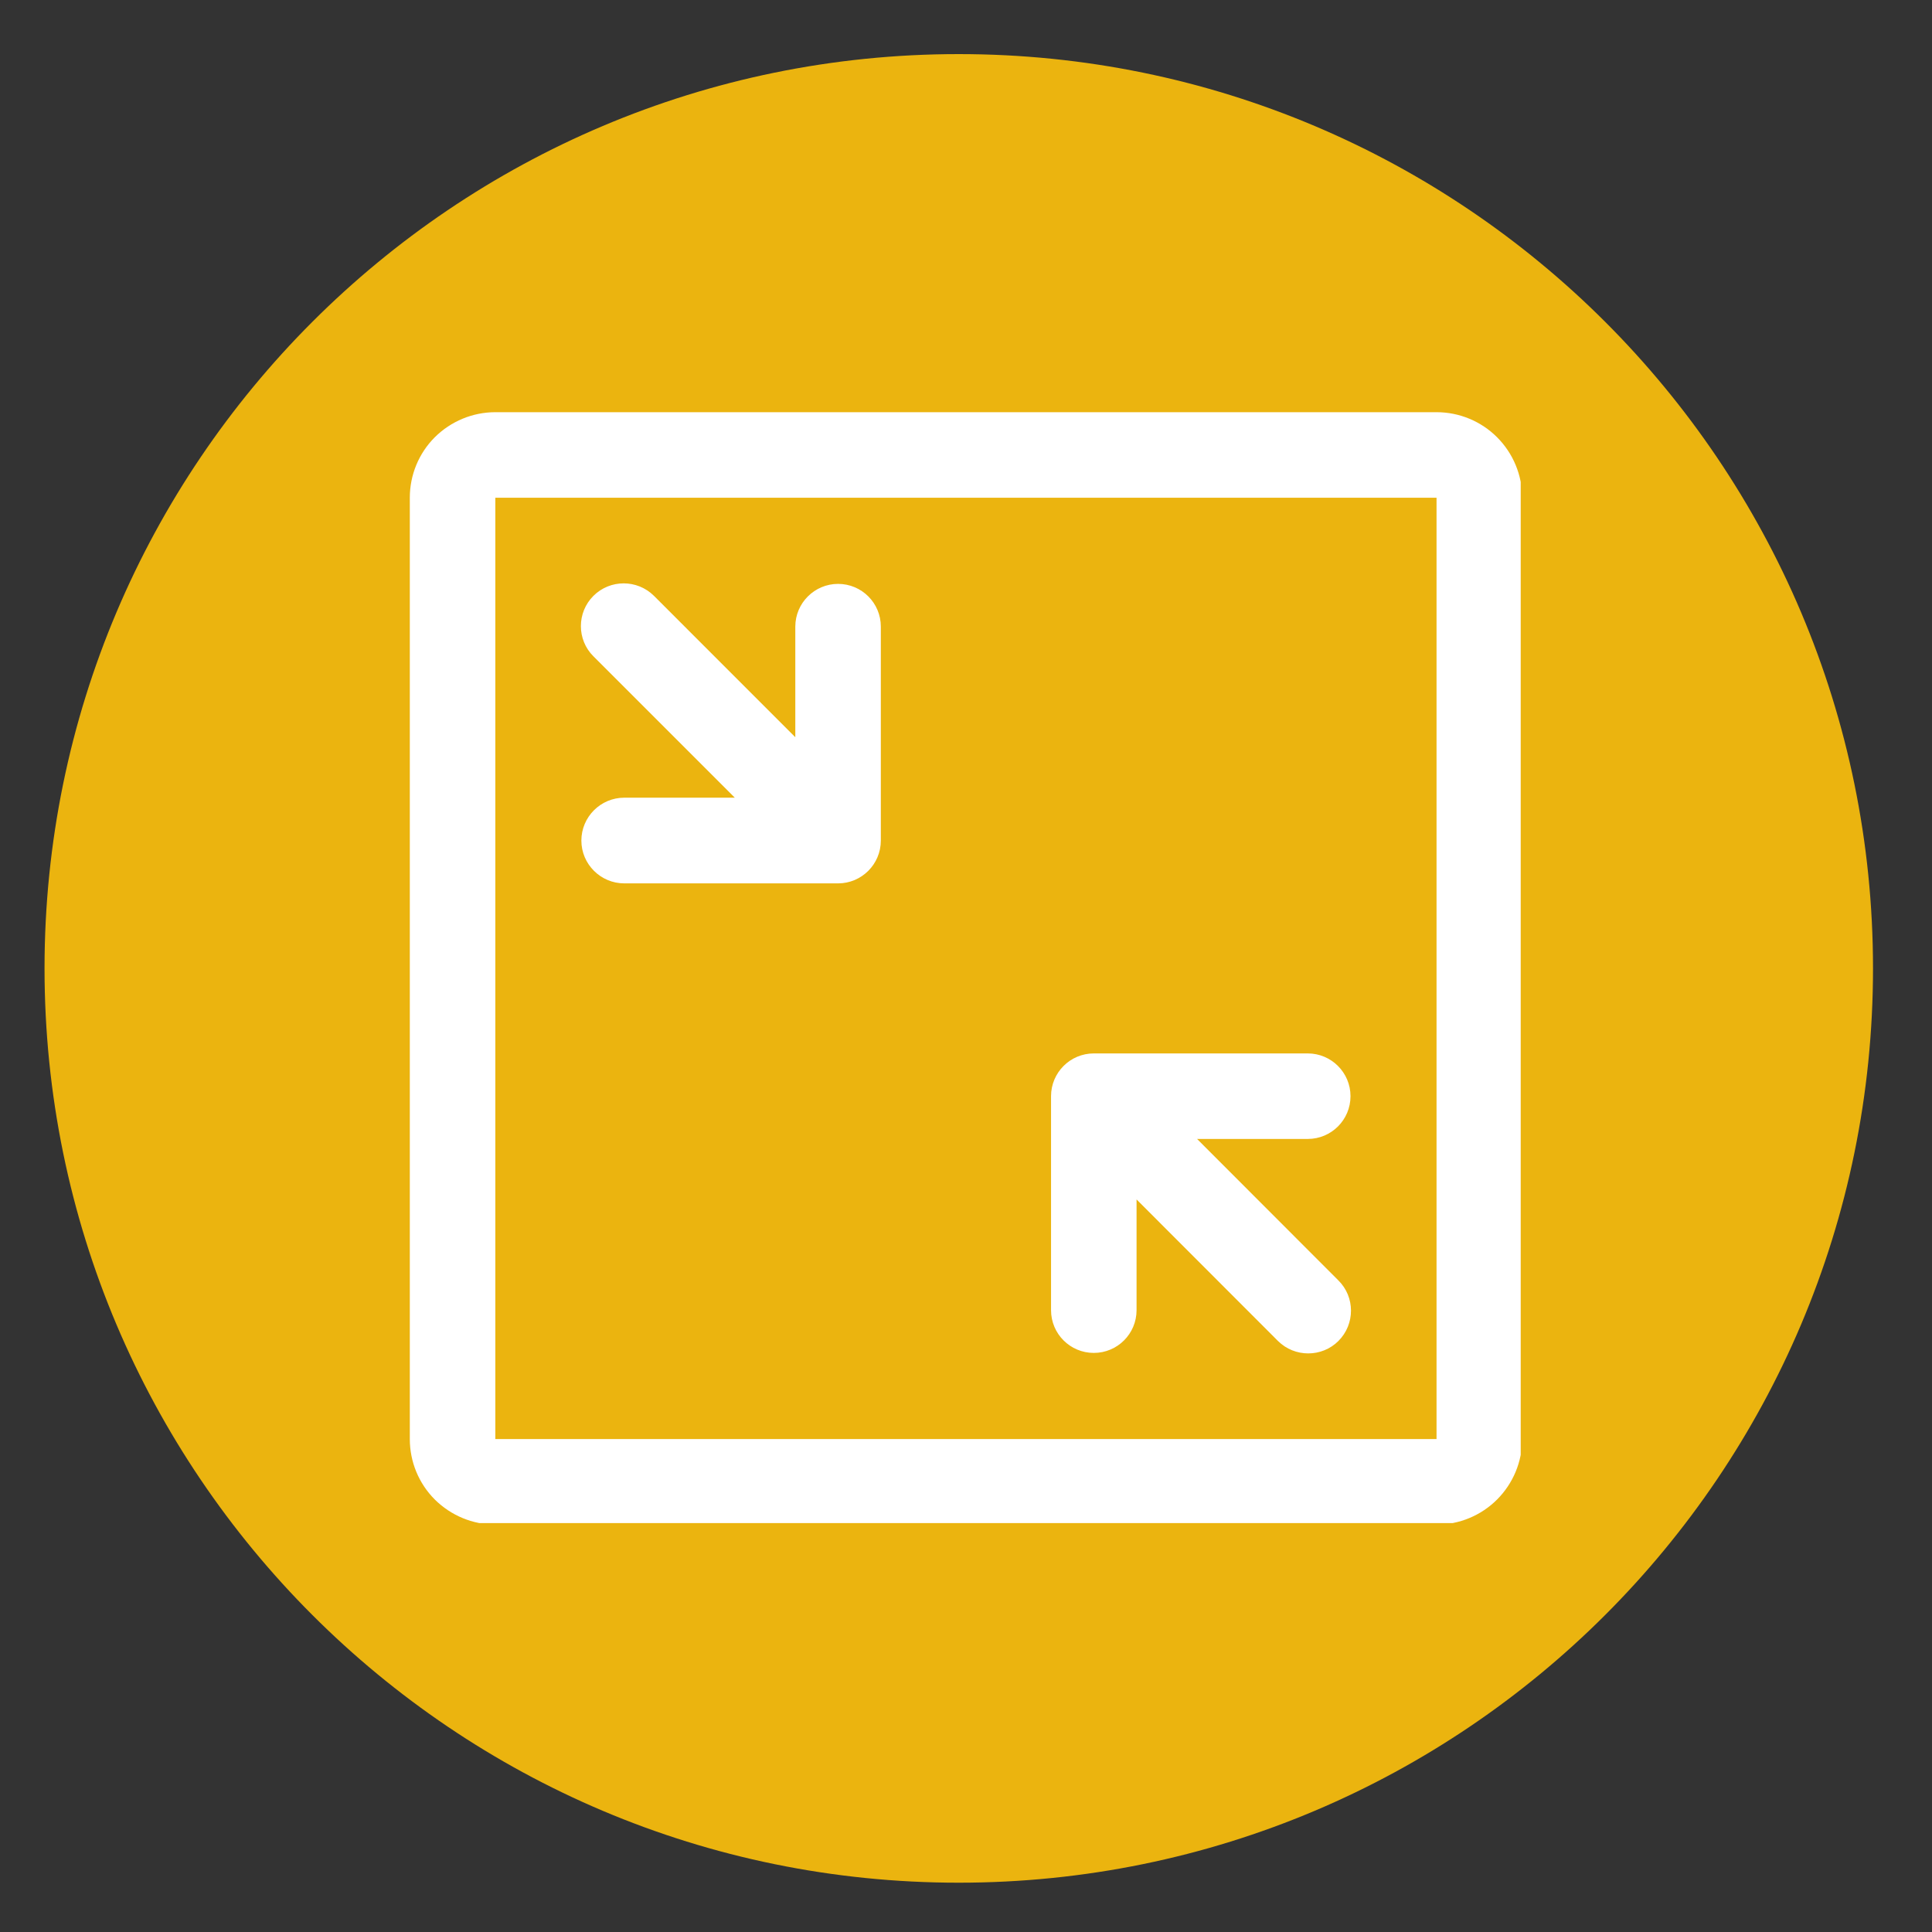 <svg xmlns="http://www.w3.org/2000/svg" xmlns:xlink="http://www.w3.org/1999/xlink" width="80" zoomAndPan="magnify" viewBox="0 0 60 60" height="80" preserveAspectRatio="xMidYMid meet" version="1.0"><rect x="0" y="0" width="60" height="60" fill="#333333" stroke="none"/><defs><clipPath id="ec7835f40c"><path d="M 1.383 1.68 L 58.168 1.68 L 58.168 58.469 L 1.383 58.469 Z M 1.383 1.68 " clip-rule="nonzero"/></clipPath><clipPath id="8bf86cd256"><path d="M 29.773 1.68 C 14.094 1.68 1.383 14.395 1.383 30.074 C 1.383 45.758 14.094 58.469 29.773 58.469 C 45.457 58.469 58.168 45.758 58.168 30.074 C 58.168 14.395 45.457 1.68 29.773 1.68 Z M 29.773 1.68 " clip-rule="nonzero"/></clipPath><clipPath id="1d963b8d8d"><path d="M 12.727 12.801 L 47.227 12.801 L 47.227 47.301 L 12.727 47.301 Z M 12.727 12.801 " clip-rule="nonzero"/></clipPath></defs><g clip-path="url(#ec7835f40c)"><g clip-path="url(#8bf86cd256)"><path fill="#ebb40f" d="M 1.383 1.68 L 58.168 1.68 L 58.168 58.469 L 1.383 58.469 Z M 1.383 1.68 " fill-opacity="1" fill-rule="nonzero"/></g></g><g clip-path="url(#1d963b8d8d)"><path fill="#ffffff" d="M 47.273 15.457 L 47.273 44.691 C 47.273 45.395 46.992 46.07 46.492 46.57 C 45.996 47.066 45.32 47.348 44.613 47.348 L 15.383 47.348 C 14.68 47.348 14.004 47.066 13.504 46.57 C 13.004 46.07 12.727 45.395 12.727 44.691 L 12.727 15.457 C 12.727 14.754 13.004 14.078 13.504 13.578 C 14.004 13.082 14.68 12.801 15.383 12.801 L 44.613 12.801 C 45.32 12.801 45.996 13.082 46.492 13.578 C 46.992 14.078 47.273 14.754 47.273 15.457 Z M 44.613 15.457 L 15.383 15.457 L 15.383 44.691 L 44.613 44.691 Z M 22.82 24.773 L 18.43 20.383 C 17.91 19.867 17.91 19.023 18.43 18.504 C 18.949 17.988 19.789 17.988 20.309 18.504 L 24.699 22.895 L 24.699 19.461 C 24.699 18.727 25.297 18.133 26.027 18.133 C 26.762 18.133 27.355 18.727 27.355 19.461 L 27.355 26.105 C 27.355 26.836 26.762 27.434 26.027 27.434 L 19.387 27.434 C 18.652 27.434 18.055 26.836 18.055 26.105 C 18.055 25.371 18.652 24.773 19.387 24.773 Z M 35.297 37.25 L 35.297 40.688 C 35.297 41.422 34.703 42.016 33.969 42.016 C 33.234 42.016 32.641 41.422 32.641 40.688 L 32.641 34.043 C 32.641 33.312 33.234 32.715 33.969 32.715 L 40.613 32.715 C 41.348 32.715 41.941 33.312 41.941 34.043 C 41.941 34.777 41.348 35.371 40.613 35.371 L 37.176 35.371 L 41.566 39.766 C 42.086 40.281 42.086 41.125 41.566 41.645 C 41.051 42.16 40.207 42.16 39.688 41.645 Z M 35.297 37.25 " fill-opacity="1" fill-rule="evenodd"/></g></svg>